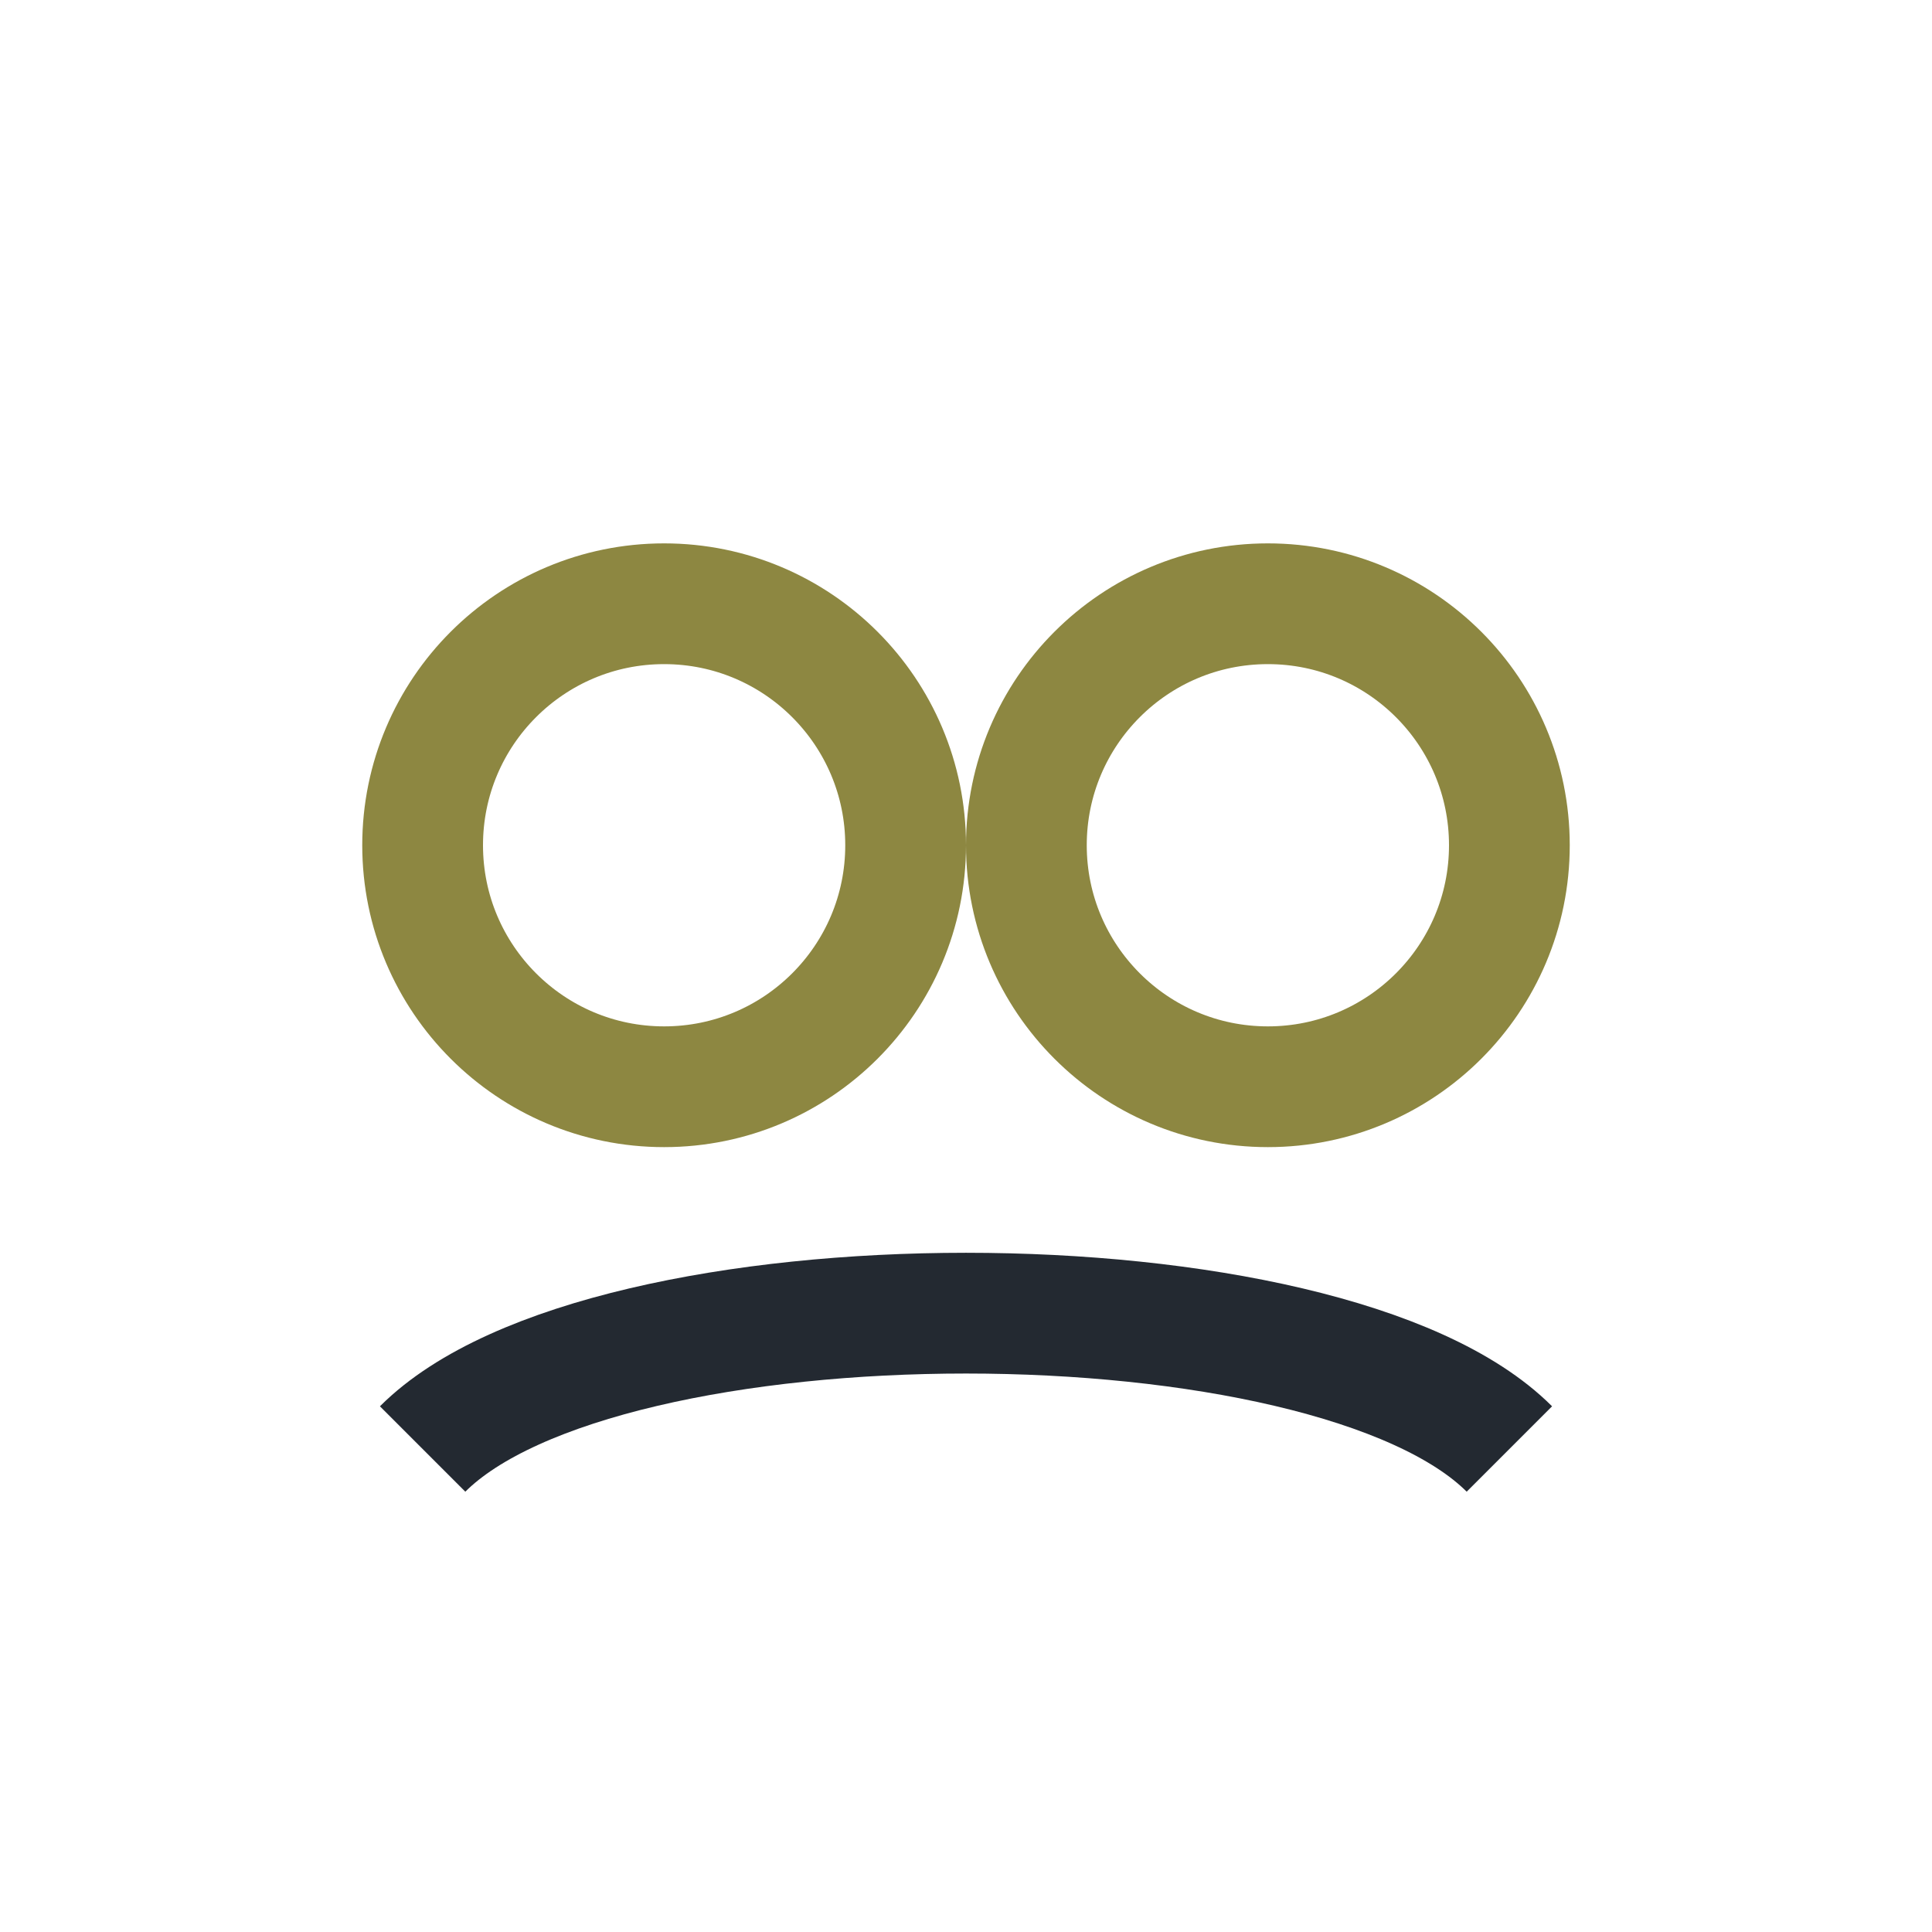 <?xml version="1.0" encoding="UTF-8"?>
<svg xmlns="http://www.w3.org/2000/svg" width="32" height="32" viewBox="0 0 32 32"><circle cx="11" cy="14" r="4" fill="none" stroke="#8D8741" stroke-width="2"/><circle cx="21" cy="14" r="4" fill="none" stroke="#8D8741" stroke-width="2"/><path d="M7 24c3-3 15-3 18 0" stroke="#232931" stroke-width="2" fill="none"/></svg>